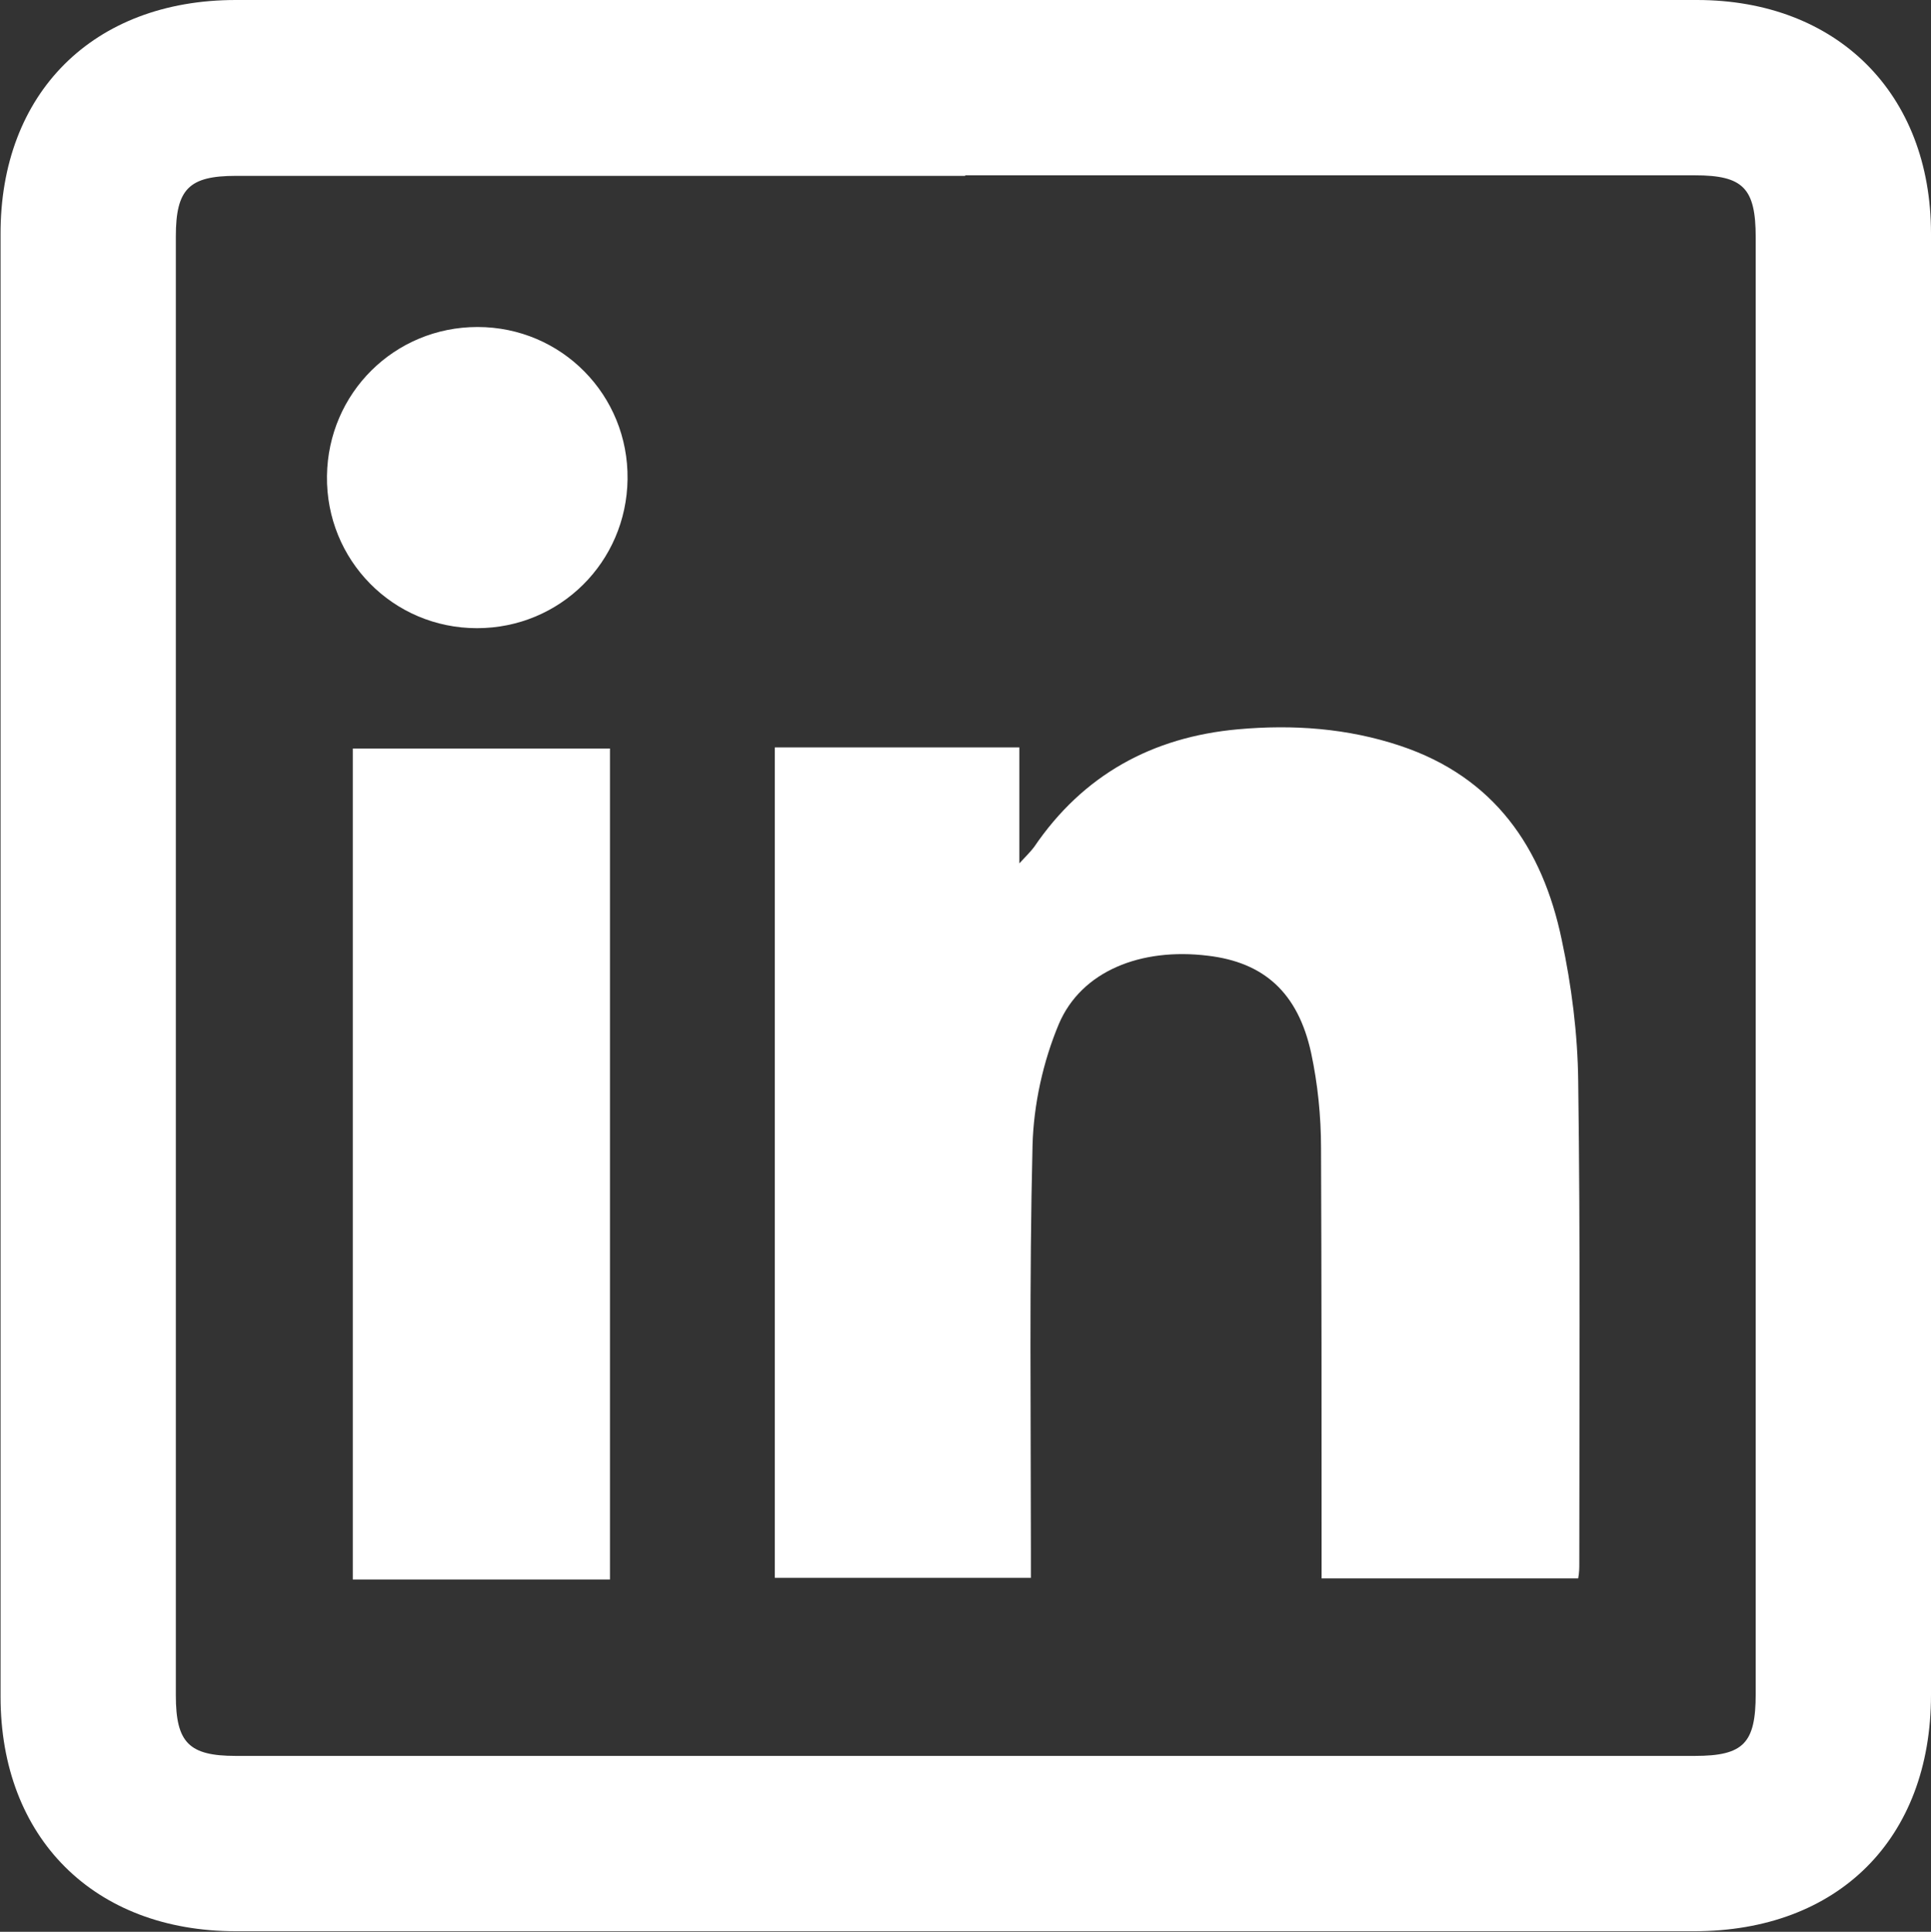 <?xml version="1.0" encoding="UTF-8"?>
<svg xmlns="http://www.w3.org/2000/svg" width="351.4" height="351.5" version="1.1" viewBox="0 0 351.4 351.5">
  <rect x="0" y="0" width="351.4" height="351.5" fill="#333333" stroke="none"/>
  <defs>
    <style>
      .cls-1 {
        fill: #fff;
      }
    </style>
  </defs>
  <!-- Generator: Adobe Illustrator 28.7.2, SVG Export Plug-In . SVG Version: 1.2.0 Build 154)  -->
  <g>
    <g id="Capa_1">
      <g>
        <path class="cls-1" d="M351.4,176.2c0,44.1,0,88.2,0,132.2,0,26.2-16.9,43-43.1,43-88.5,0-177,0-265.4,0-25.8,0-42.8-17-42.8-42.7,0-88.7,0-177.3,0-266C0,16.9,17,0,42.9,0c88.6,0,177.3,0,265.9,0,25.5,0,42.6,17,42.6,42.5,0,44.6,0,89.2,0,133.7ZM175.6,32c-44.2,0-88.5,0-132.7,0-8.5,0-10.9,2.4-10.9,11,0,88.5,0,177,0,265.5,0,8.6,2.4,11,10.9,11,88.5,0,177,0,265.5,0,8.9,0,11.1-2.3,11.1-11.3,0-88.3,0-176.7,0-265,0-9-2.3-11.3-11.1-11.3-44.2,0-88.5,0-132.7,0Z"/>
        <path class="cls-1" d="M141.1,136h44.4v21.1c1.4-1.5,2.1-2.2,2.7-3,8.9-13.1,21.5-20,37.1-21.4,10-.9,19.9-.2,29.5,3,17.1,5.7,25.9,18.5,29.4,35.3,1.8,8.4,2.9,17.1,3,25.7.4,29.3.2,58.5.2,87.8,0,.8,0,1.6-.2,2.7h-46.7c0-1.9,0-3.7,0-5.5,0-24.3,0-48.6-.1-72.8,0-5.8-.6-11.7-1.8-17.3-2.4-11-8.6-16.5-18.8-17.7-12.2-1.5-23,2.8-27.1,12.4-2.9,6.9-4.6,14.7-4.8,22.1-.6,24.4-.3,48.9-.3,73.3,0,1.7,0,3.3,0,5.4h-46.6v-151.1Z"/>
        <path class="cls-1" d="M111,136.2v151.2h-46.8v-151.2h46.8Z"/>
        <path class="cls-1" d="M86.9,59.5c15.3,0,27.5,12.4,27.3,27.7-.2,15.1-12.3,27.1-27.4,27.1-15.3,0-27.5-12.4-27.3-27.7.2-15.1,12.3-27.1,27.4-27.1Z"/>
      </g>
    </g>
  </g>
</svg>